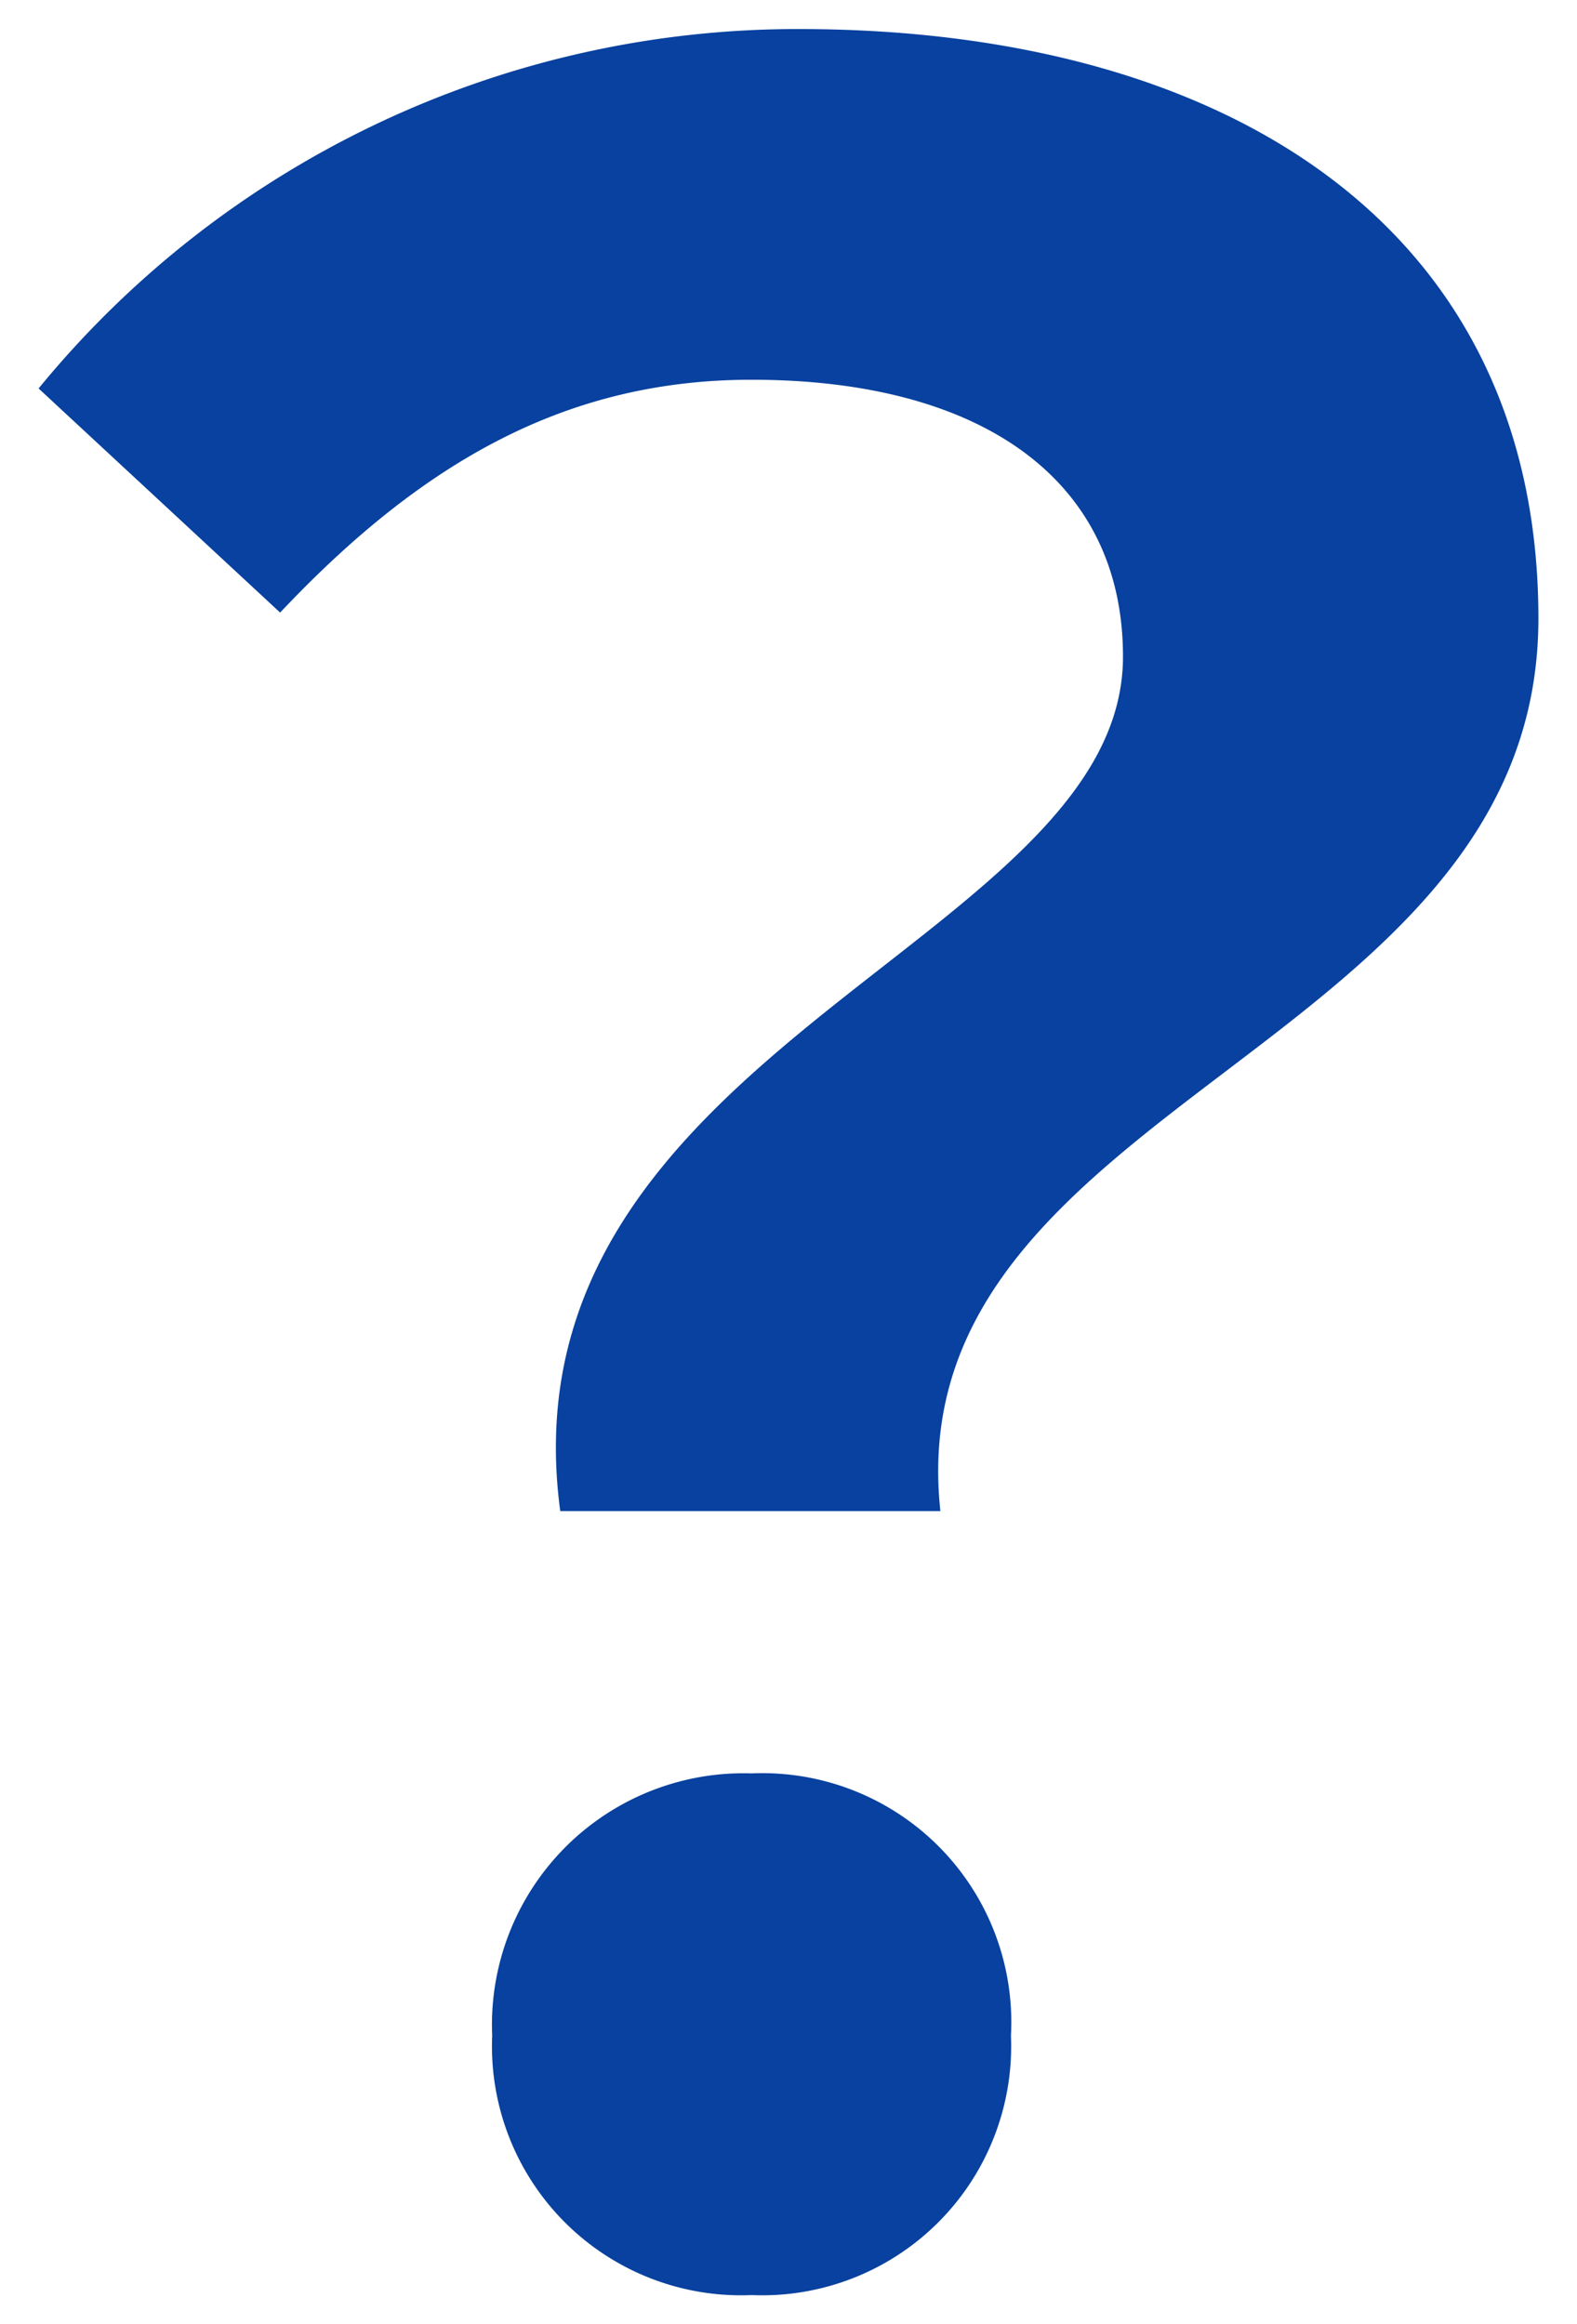 <svg xmlns="http://www.w3.org/2000/svg" width="38" height="56" viewBox="0 0 38 56">
  <g>
    <path d="M27.06,15.82c0-4.26-3.41-6.67-8.95-6.67-4.4,0-7.88,1.92-11.36,5.61L.93,9.36A23.63,23.63,0,0,1,19.25.7C29.54.7,37.07,5.46,37.07,14.9c0,10.44-15.48,11.64-14.41,21.51H13.5C12,25.27,27.06,22.71,27.06,15.82ZM11.86,49.05a6.06,6.06,0,0,1,6.25-6.32,6,6,0,0,1,6.25,6.32,6,6,0,0,1-6.25,6.25A6,6,0,0,1,11.86,49.05Z" style="fill: #08419f"/>
    <rect width="38" height="56" style="fill: none"/>
  </g>
</svg>
